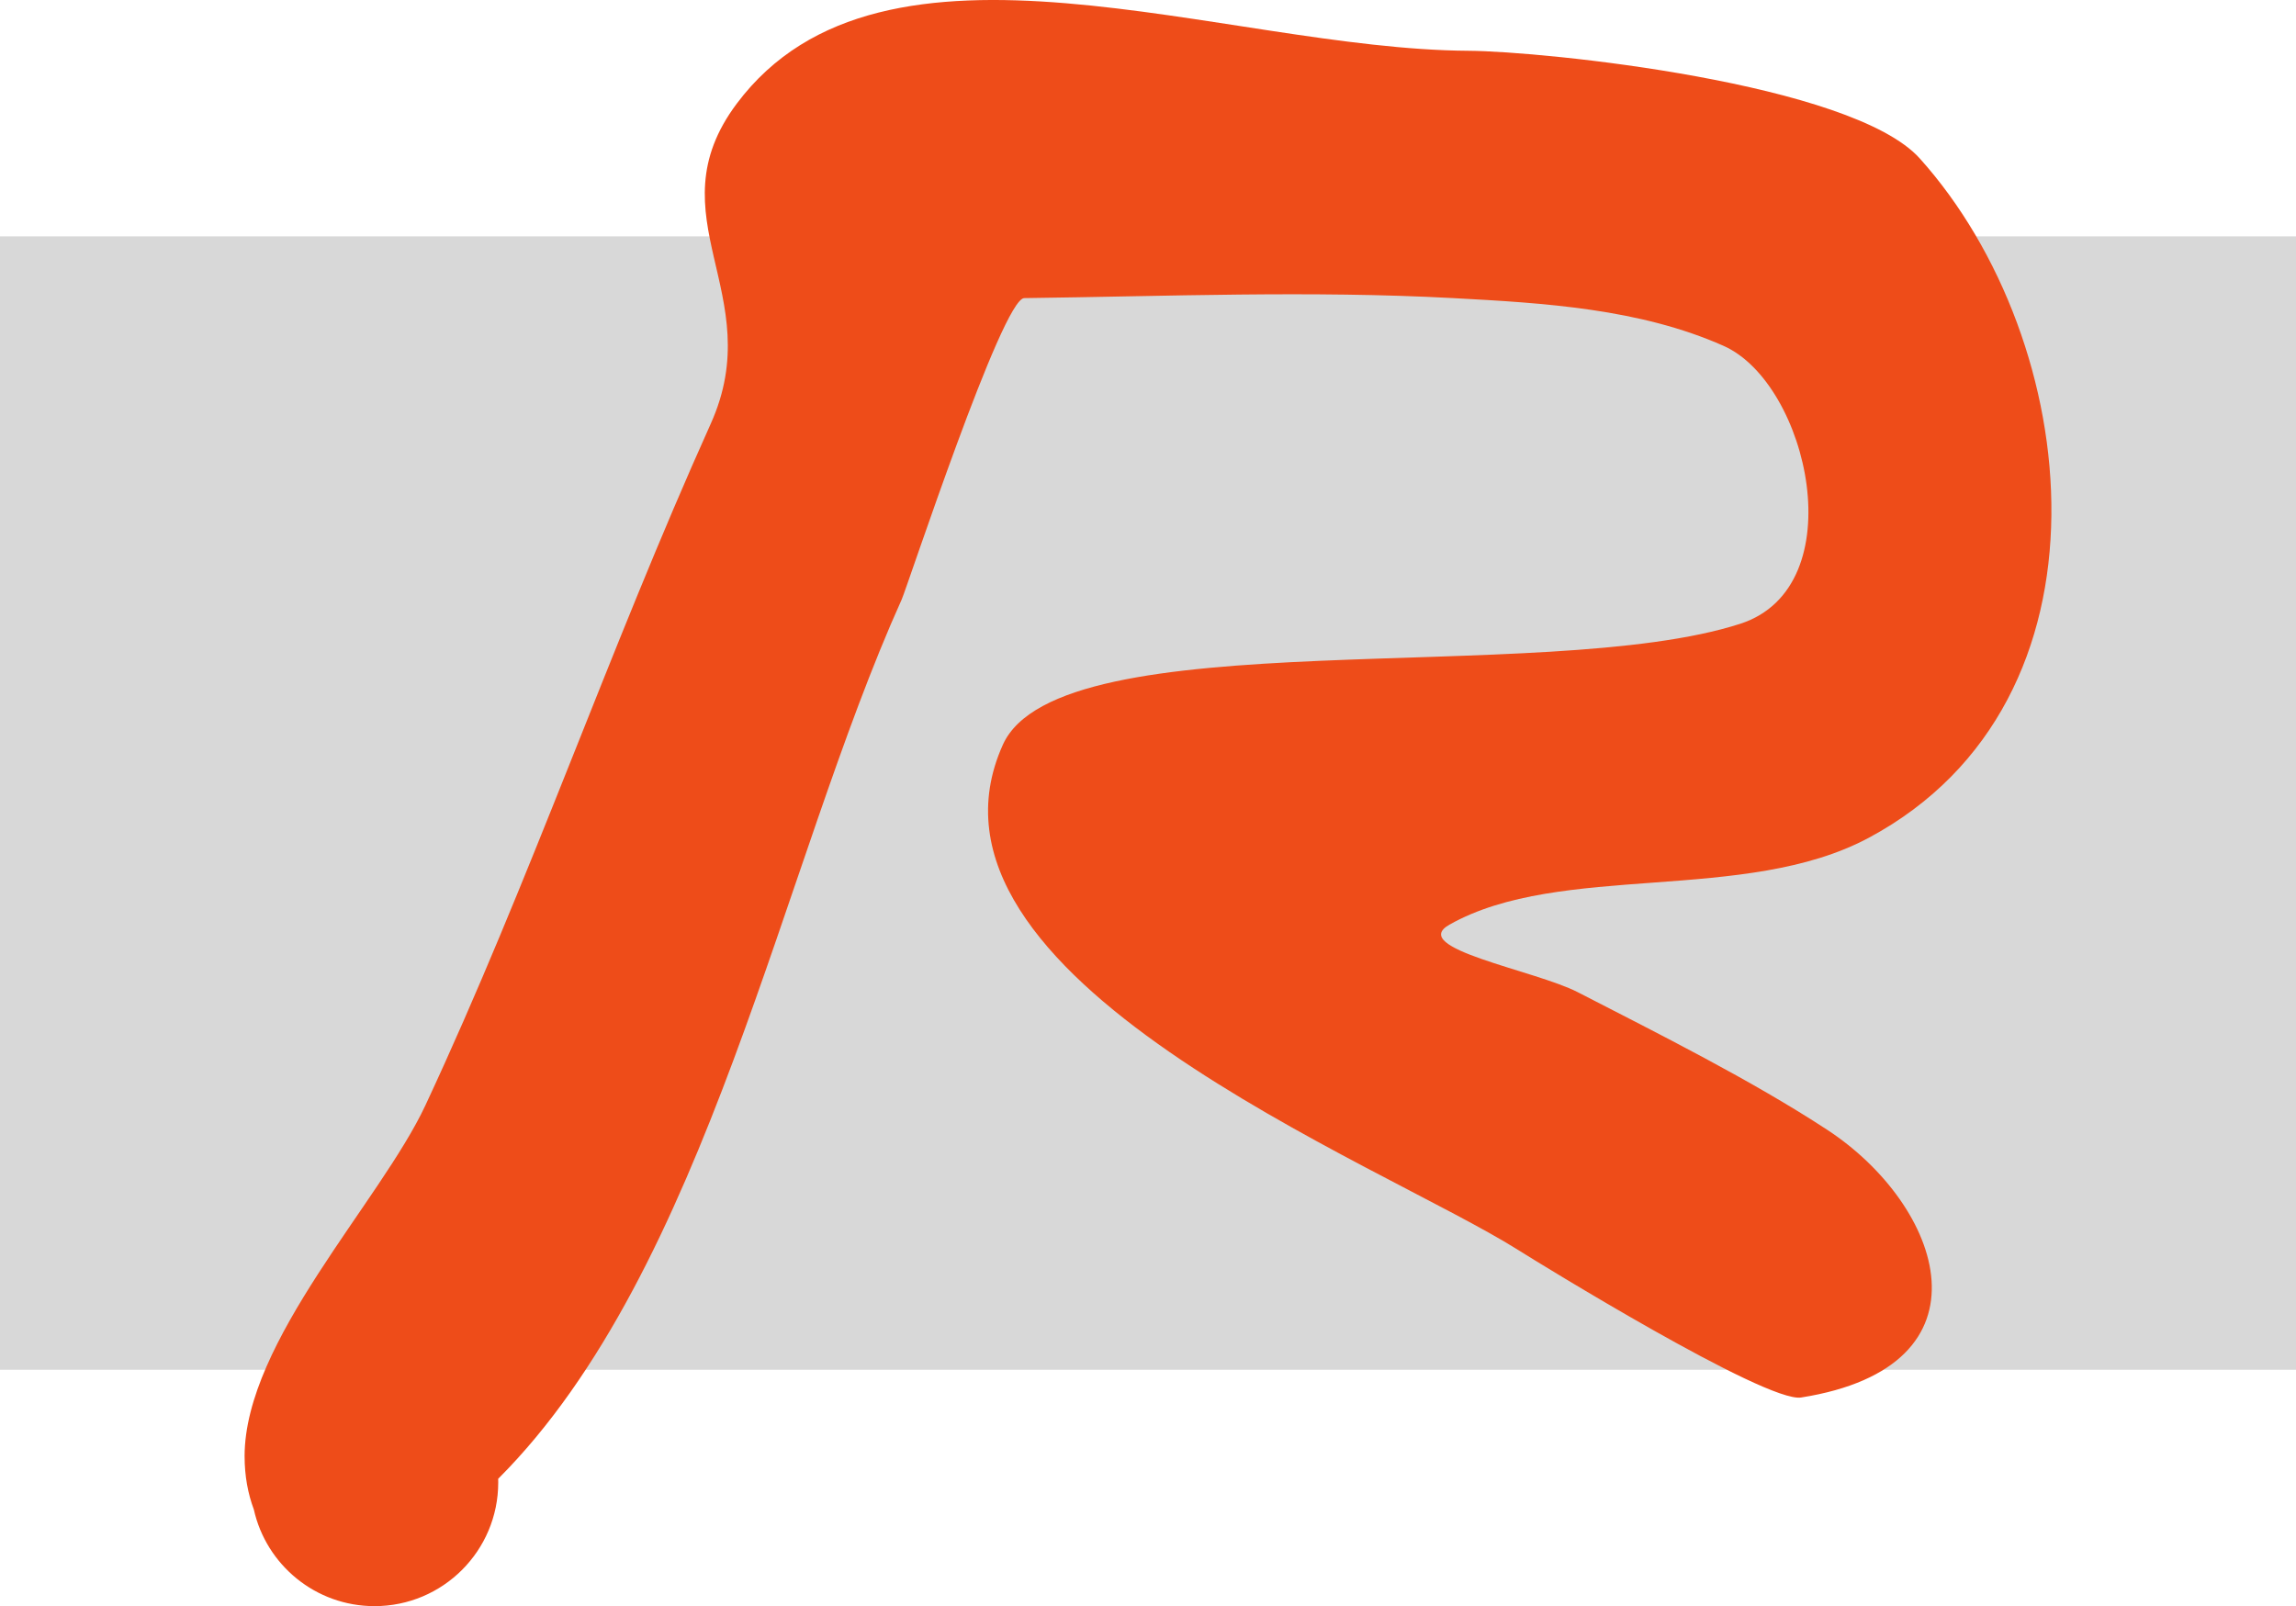 <svg version="1.1" xmlns="http://www.w3.org/2000/svg" xmlns:xlink="http://www.w3.org/1999/xlink" width="239" height="167.218" viewBox="0,0,239,167.218"><g transform="translate(-120.5,-96.391)"><g data-paper-data="{&quot;isPaintingLayer&quot;:true}" fill-rule="nonzero" stroke="none" stroke-linecap="butt" stroke-linejoin="miter" stroke-miterlimit="10" stroke-dasharray="" stroke-dashoffset="0" style="mix-blend-mode: normal"><path d="M120.5,239v-118h239v118z" fill="#d8d8d8" stroke-width="0"/><path d="M145.96,248.021c0,-11.988 14.147,-26.535 18.83,-36.568c10.891,-23.337 19.02,-47.231 29.693,-70.942c6.082,-13.512 -6.108,-21.555 2.713,-33.336c15.254,-20.375 50.707,-5.651 76.159,-5.497c7.867,0.048 39.93,3.349 46.989,11.216c17.059,19.013 21.224,56.476 -5.297,70.712c-12.894,6.921 -32.055,2.503 -43.664,9.052c-4.384,2.473 8.887,4.733 13.362,7.037c8.405,4.327 18.032,9.136 25.936,14.308c12.089,7.91 17.831,24.645 -2.698,27.886c-3.666,0.579 -27.553,-14.16 -29.4,-15.328c-14.398,-9.109 -64.627,-28.388 -53.686,-52.642c5.902,-13.084 56.363,-5.989 76.752,-12.584c11.9,-3.849 7.104,-25.01 -1.732,-28.934c-8.707,-3.868 -18.633,-4.463 -28.147,-4.973c-14.863,-0.797 -29.77,-0.185 -44.653,0c-2.286,0.028 -12.178,30.096 -12.76,31.389c-12.458,27.633 -20.269,69.806 -41.999,91.536c0.004,0.127 0.006,0.255 0.006,0.384c0,7.11 -5.764,12.874 -12.874,12.874c-6.143,0 -11.281,-4.302 -12.565,-10.057c-0.615,-1.647 -0.962,-3.496 -0.962,-5.53z" fill="#ee4c19" stroke-width="0.5"/></g></g></svg>